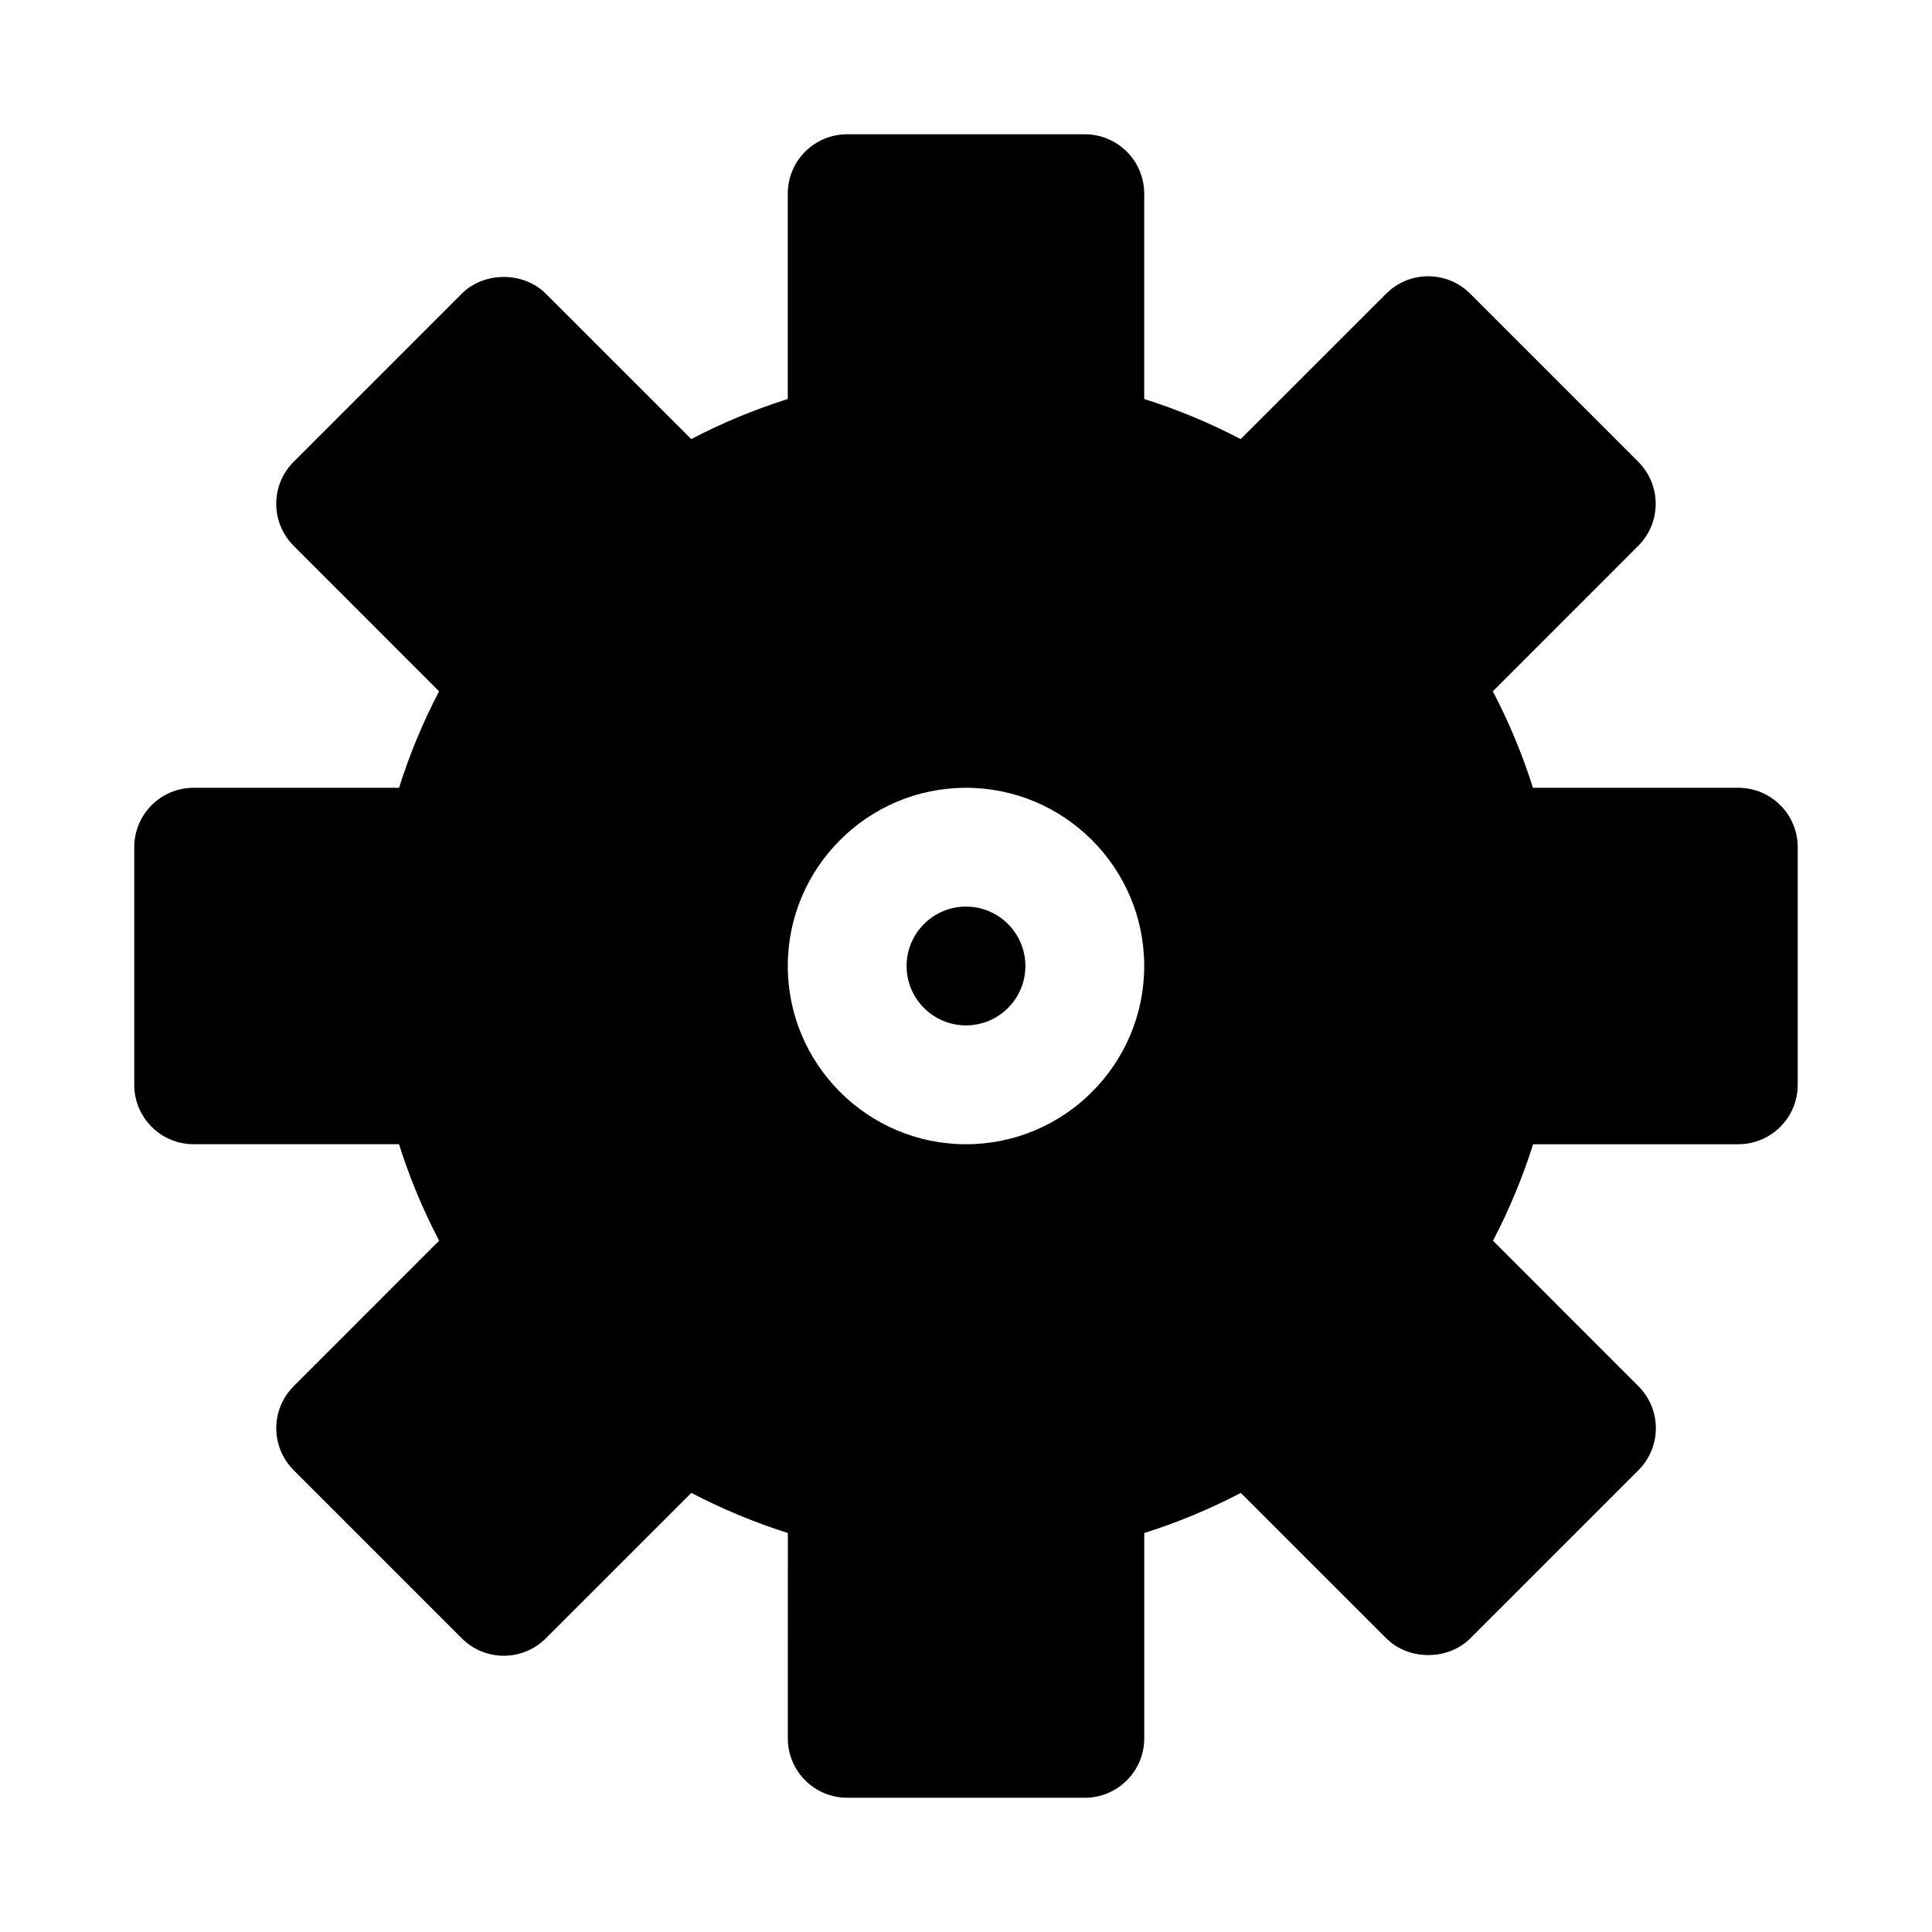 <?xml version="1.0" encoding="UTF-8"?>
<!-- Uploaded to: ICON Repo, www.iconrepo.com, Generator: ICON Repo Mixer Tools -->
<svg fill="#000000" width="800px" height="800px" version="1.1" viewBox="144 144 512 512" xmlns="http://www.w3.org/2000/svg">
 <g>
  <path d="m415.74 400c0 8.691-7.07 15.742-15.742 15.742-8.676 0-15.742-7.055-15.742-15.742 0-8.691 7.07-15.742 15.742-15.742 8.672-0.004 15.742 7.051 15.742 15.742z"/>
  <path d="m604.67 352.77h-54.426c-2.785-8.848-6.344-17.383-10.629-25.566l38.543-38.559c6.156-6.156 6.156-16.105 0-22.262l-44.555-44.555c-2.93-2.961-6.945-4.613-11.117-4.613s-8.188 1.652-11.133 4.613l-38.559 38.543c-8.184-4.285-16.719-7.828-25.566-10.629v-54.414c0-8.707-7.055-15.742-15.742-15.742h-62.977c-8.691 0-15.742 7.039-15.742 15.742v54.41c-8.848 2.801-17.383 6.344-25.586 10.629l-38.543-38.539c-5.902-5.902-16.359-5.902-22.262 0l-44.555 44.555c-6.156 6.156-6.156 16.105 0 22.262l38.543 38.559c-4.285 8.188-7.828 16.719-10.613 25.566h-54.43c-8.691 0-15.742 7.039-15.742 15.742v62.977c0 8.707 7.055 15.742 15.742 15.742h54.426c2.785 8.848 6.344 17.383 10.629 25.566l-38.543 38.559c-6.156 6.156-6.156 16.105 0 22.262l44.555 44.555c2.934 2.965 6.945 4.617 11.121 4.617 4.172 0 8.188-1.652 11.133-4.613l38.559-38.543c8.188 4.266 16.734 7.824 25.586 10.629l-0.008 54.414c0 8.707 7.055 15.742 15.742 15.742h62.977c8.691 0 15.742-7.039 15.742-15.742v-54.41c8.848-2.801 17.383-6.344 25.586-10.629l38.559 38.543c5.902 5.902 16.359 5.902 22.262 0l44.555-44.555c6.156-6.156 6.156-16.105 0-22.262l-38.543-38.559c4.281-8.188 7.84-16.734 10.629-25.566l54.383-0.004c8.691 0 15.742-7.039 15.742-15.742v-62.977c0-8.707-7.051-15.746-15.742-15.746zm-204.67 94.465c-26.039 0-47.23-21.191-47.23-47.23s21.191-47.23 47.23-47.23 47.23 21.191 47.23 47.23-21.191 47.23-47.23 47.23z"/>
 </g>
</svg>